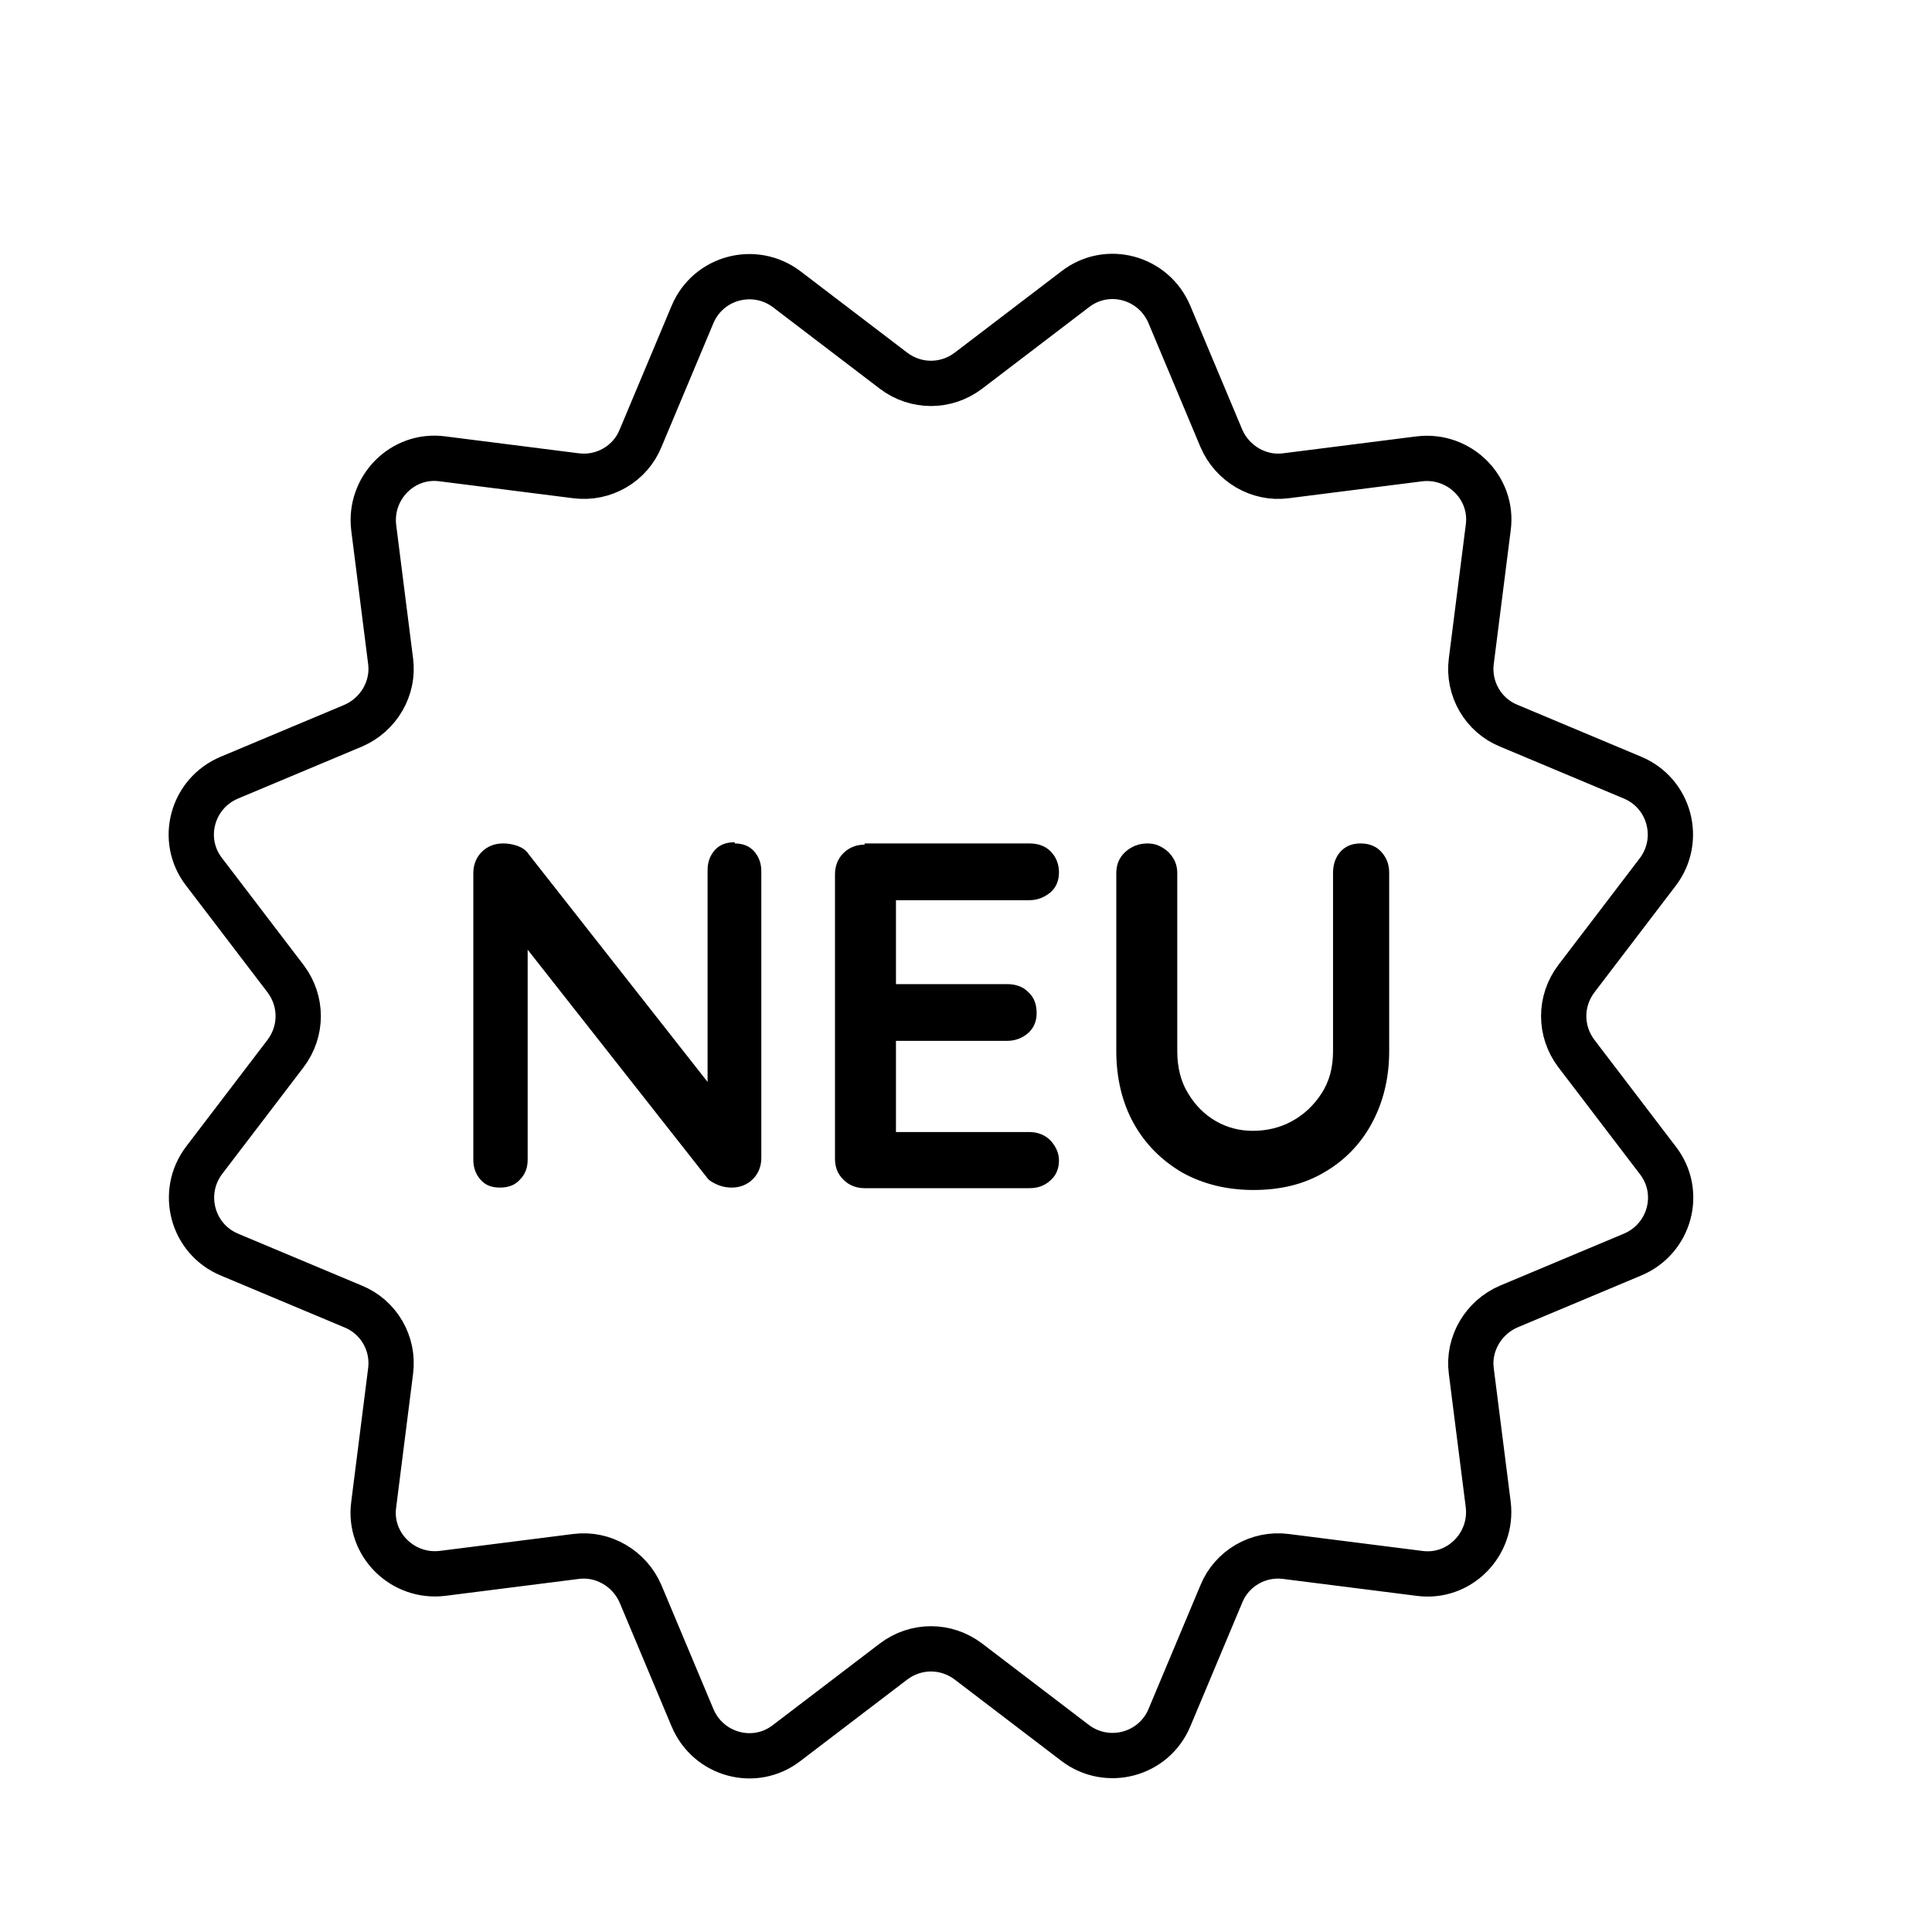<svg width="128" height="128" viewBox="0 0 128 128" fill="none" xmlns="http://www.w3.org/2000/svg">
<path d="M48.679 55.88C49.199 55.88 49.639 56.04 49.959 56.4C50.279 56.76 50.439 57.2 50.439 57.72V76.72C50.439 77.28 50.239 77.76 49.879 78.12C49.519 78.48 49.039 78.68 48.479 78.68C48.199 78.68 47.919 78.64 47.599 78.52C47.319 78.4 47.079 78.28 46.919 78.12L34.959 62.92V76.84C34.959 77.36 34.799 77.8 34.439 78.16C34.119 78.52 33.679 78.68 33.119 78.68C32.559 78.68 32.159 78.52 31.839 78.16C31.519 77.8 31.359 77.36 31.359 76.84V57.84C31.359 57.28 31.559 56.8 31.919 56.44C32.279 56.08 32.759 55.88 33.319 55.88C33.639 55.88 33.919 55.92 34.279 56.04C34.599 56.16 34.839 56.32 34.999 56.56L46.879 71.68V57.64C46.879 57.12 47.039 56.68 47.359 56.32C47.679 55.96 48.119 55.8 48.679 55.8V55.88Z" fill="black"/>
<path d="M57.28 55.88H68.2C68.76 55.88 69.24 56.04 69.6 56.4C69.96 56.76 70.16 57.24 70.16 57.8C70.16 58.36 69.96 58.8 69.6 59.12C69.2 59.44 68.76 59.64 68.2 59.64H59.36V65.2H66.72C67.28 65.2 67.76 65.36 68.12 65.72C68.52 66.08 68.68 66.56 68.68 67.12C68.68 67.68 68.48 68.12 68.12 68.44C67.76 68.76 67.28 68.96 66.72 68.96H59.36V75H68.2C68.76 75 69.24 75.2 69.6 75.56C69.96 75.96 70.16 76.4 70.16 76.88C70.16 77.44 69.96 77.88 69.6 78.2C69.2 78.56 68.76 78.72 68.2 78.72H57.28C56.72 78.72 56.24 78.52 55.88 78.16C55.48 77.76 55.32 77.32 55.32 76.76V57.92C55.32 57.36 55.52 56.88 55.88 56.52C56.24 56.16 56.72 55.96 57.28 55.96V55.88Z" fill="black"/>
<path d="M90.157 55.88C90.717 55.88 91.197 56.08 91.517 56.44C91.877 56.84 92.037 57.28 92.037 57.84V69.64C92.037 71.44 91.637 73.04 90.877 74.44C90.117 75.84 89.037 76.92 87.717 77.68C86.357 78.48 84.797 78.84 83.037 78.84C81.277 78.84 79.677 78.44 78.317 77.68C76.957 76.88 75.877 75.8 75.117 74.44C74.357 73.08 73.957 71.44 73.957 69.64V57.84C73.957 57.28 74.157 56.8 74.557 56.44C74.957 56.08 75.437 55.88 76.037 55.88C76.557 55.88 76.997 56.08 77.397 56.44C77.797 56.84 77.997 57.28 77.997 57.84V69.64C77.997 70.72 78.237 71.68 78.717 72.44C79.197 73.24 79.797 73.84 80.557 74.28C81.317 74.72 82.157 74.92 82.997 74.92C83.917 74.92 84.797 74.72 85.597 74.28C86.397 73.84 87.037 73.24 87.557 72.44C88.077 71.64 88.317 70.72 88.317 69.64V57.84C88.317 57.28 88.477 56.8 88.797 56.44C89.117 56.08 89.557 55.88 90.117 55.88H90.157Z" fill="black"/>
<path d="M64.159 24.56L71.239 19.16C73.359 17.52 76.439 18.36 77.478 20.84L80.918 29.04C81.638 30.72 83.398 31.76 85.198 31.52L94.038 30.4C96.678 30.08 98.959 32.32 98.599 34.96L97.478 43.8C97.239 45.64 98.278 47.4 99.959 48.08L108.159 51.52C110.639 52.56 111.439 55.64 109.839 57.76L104.439 64.84C103.319 66.32 103.319 68.32 104.439 69.8L109.839 76.88C111.479 79 110.639 82.08 108.159 83.12L99.959 86.56C98.278 87.28 97.239 89.04 97.478 90.84L98.599 99.68C98.918 102.32 96.678 104.6 94.038 104.24L85.198 103.12C83.359 102.88 81.599 103.92 80.918 105.6L77.478 113.8C76.439 116.28 73.359 117.08 71.239 115.48L64.159 110.08C62.678 108.96 60.678 108.96 59.199 110.08L52.118 115.48C49.998 117.12 46.919 116.28 45.879 113.8L42.438 105.6C41.718 103.92 39.959 102.88 38.158 103.12L29.319 104.24C26.678 104.56 24.398 102.32 24.759 99.68L25.878 90.84C26.119 89 25.078 87.24 23.398 86.56L15.198 83.12C12.719 82.08 11.918 79 13.518 76.88L18.919 69.8C20.038 68.32 20.038 66.32 18.919 64.84L13.518 57.76C11.879 55.64 12.719 52.56 15.198 51.52L23.398 48.08C25.078 47.36 26.119 45.6 25.878 43.8L24.759 34.96C24.439 32.32 26.678 30.04 29.319 30.4L38.158 31.52C39.998 31.76 41.758 30.72 42.438 29.04L45.879 20.84C46.919 18.36 49.998 17.56 52.118 19.16L59.199 24.56C60.678 25.68 62.678 25.68 64.159 24.56Z" stroke="black" stroke-width="3" stroke-miterlimit="10"/>
</svg>
